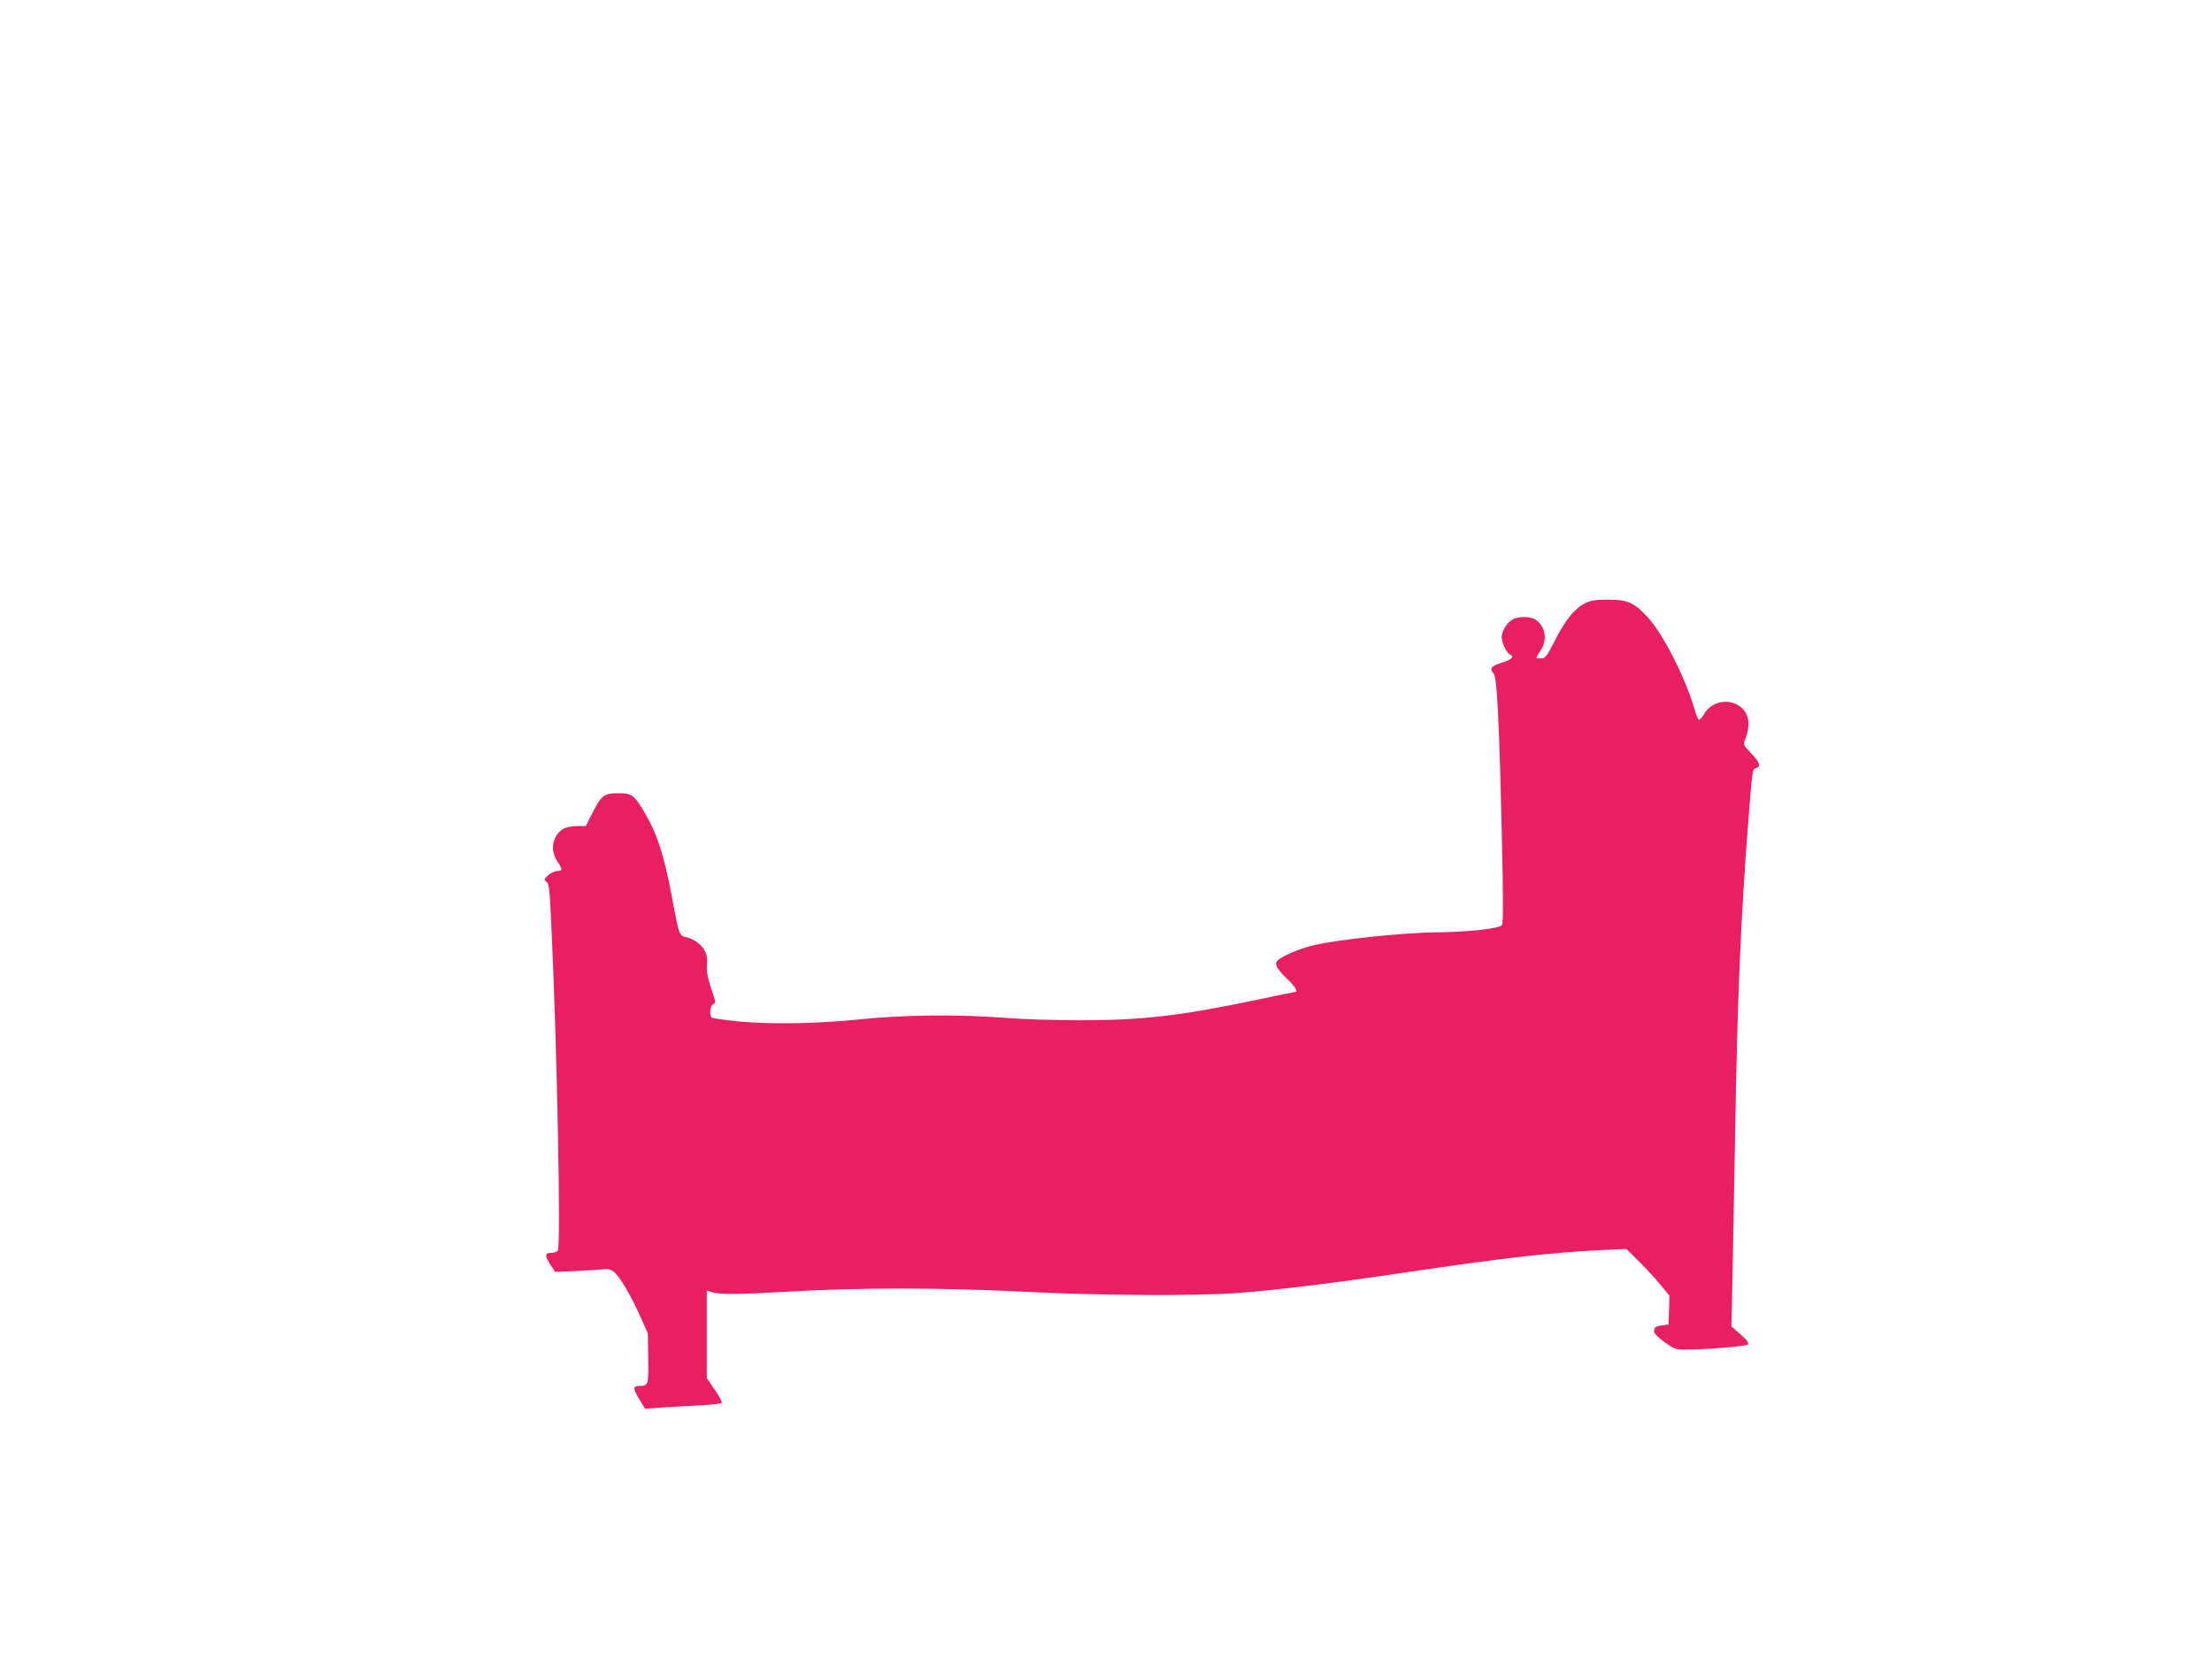 <?xml version="1.0" standalone="no"?>
<!DOCTYPE svg PUBLIC "-//W3C//DTD SVG 20010904//EN"
 "http://www.w3.org/TR/2001/REC-SVG-20010904/DTD/svg10.dtd">
<svg version="1.0" xmlns="http://www.w3.org/2000/svg"
 width="1280pt" height="960pt" viewBox="0 0 1280 960"
 preserveAspectRatio="xMidYMid meet">
<g transform="translate(0,960) scale(0.1,-0.1)"
fill="#e91e63" stroke="none">
<path d="M9172 6109 c-60 -30 -114 -96 -174 -215 -48 -94 -56 -104 -80 -104
-16 0 -28 2 -28 5 0 2 11 21 25 41 41 61 28 140 -29 178 -33 21 -100 21 -137
-1 -31 -18 -59 -67 -59 -103 0 -29 30 -90 47 -97 29 -11 10 -31 -47 -48 -62
-19 -73 -34 -46 -64 19 -20 32 -288 47 -954 8 -349 8 -491 0 -500 -17 -21
-191 -40 -381 -42 -189 -2 -561 -41 -705 -74 -92 -21 -210 -74 -219 -98 -8
-20 12 -50 69 -104 39 -37 58 -69 39 -69 -3 0 -102 -20 -218 -45 -445 -93
-657 -118 -1016 -119 -146 0 -346 6 -445 14 -264 21 -585 18 -845 -9 -301 -31
-622 -30 -827 5 -30 4 -33 8 -33 39 0 22 6 37 17 44 16 8 15 15 -11 89 -16 46
-27 97 -26 119 5 72 0 92 -31 128 -20 22 -48 40 -78 49 -54 15 -48 -2 -95 247
-42 222 -81 346 -143 454 -71 125 -83 135 -165 135 -83 0 -99 -12 -152 -119
l-36 -71 -51 0 c-29 0 -63 -7 -79 -16 -63 -38 -79 -123 -35 -188 31 -46 31
-56 1 -56 -14 0 -38 -11 -53 -24 -26 -23 -27 -26 -11 -38 15 -11 19 -44 27
-223 33 -666 58 -1890 39 -1912 -6 -7 -23 -13 -39 -13 -37 0 -37 -18 -3 -70
l27 -40 121 5 c67 3 137 8 157 10 27 4 44 -1 63 -16 32 -26 97 -135 152 -259
l43 -95 2 -143 c3 -156 1 -162 -53 -162 -37 0 -36 -17 4 -81 l31 -51 71 5 c39
4 138 9 219 13 81 4 150 11 153 16 4 5 -15 40 -40 76 l-46 67 0 254 0 253 22
-7 c49 -17 154 -16 453 1 402 24 899 23 1365 -1 419 -22 1003 -25 1235 -7 241
19 550 57 955 117 587 87 855 117 1145 131 l146 7 70 -69 c39 -38 95 -99 125
-136 l55 -66 -3 -84 -3 -83 -40 -5 c-32 -4 -41 -10 -43 -27 -3 -17 11 -32 58
-68 57 -41 67 -45 119 -45 127 1 354 19 365 30 8 8 -3 24 -42 58 l-53 47 6
270 c3 149 10 537 16 864 12 745 32 1222 74 1766 25 323 25 324 46 330 30 10
23 32 -28 86 -46 49 -47 51 -34 82 8 18 16 51 18 73 16 146 -182 199 -258 69
-12 -19 -25 -33 -29 -30 -5 3 -16 31 -25 63 -52 179 -180 432 -270 530 -78 85
-115 102 -230 102 -72 0 -99 -4 -133 -21z"/>
</g>
</svg>
